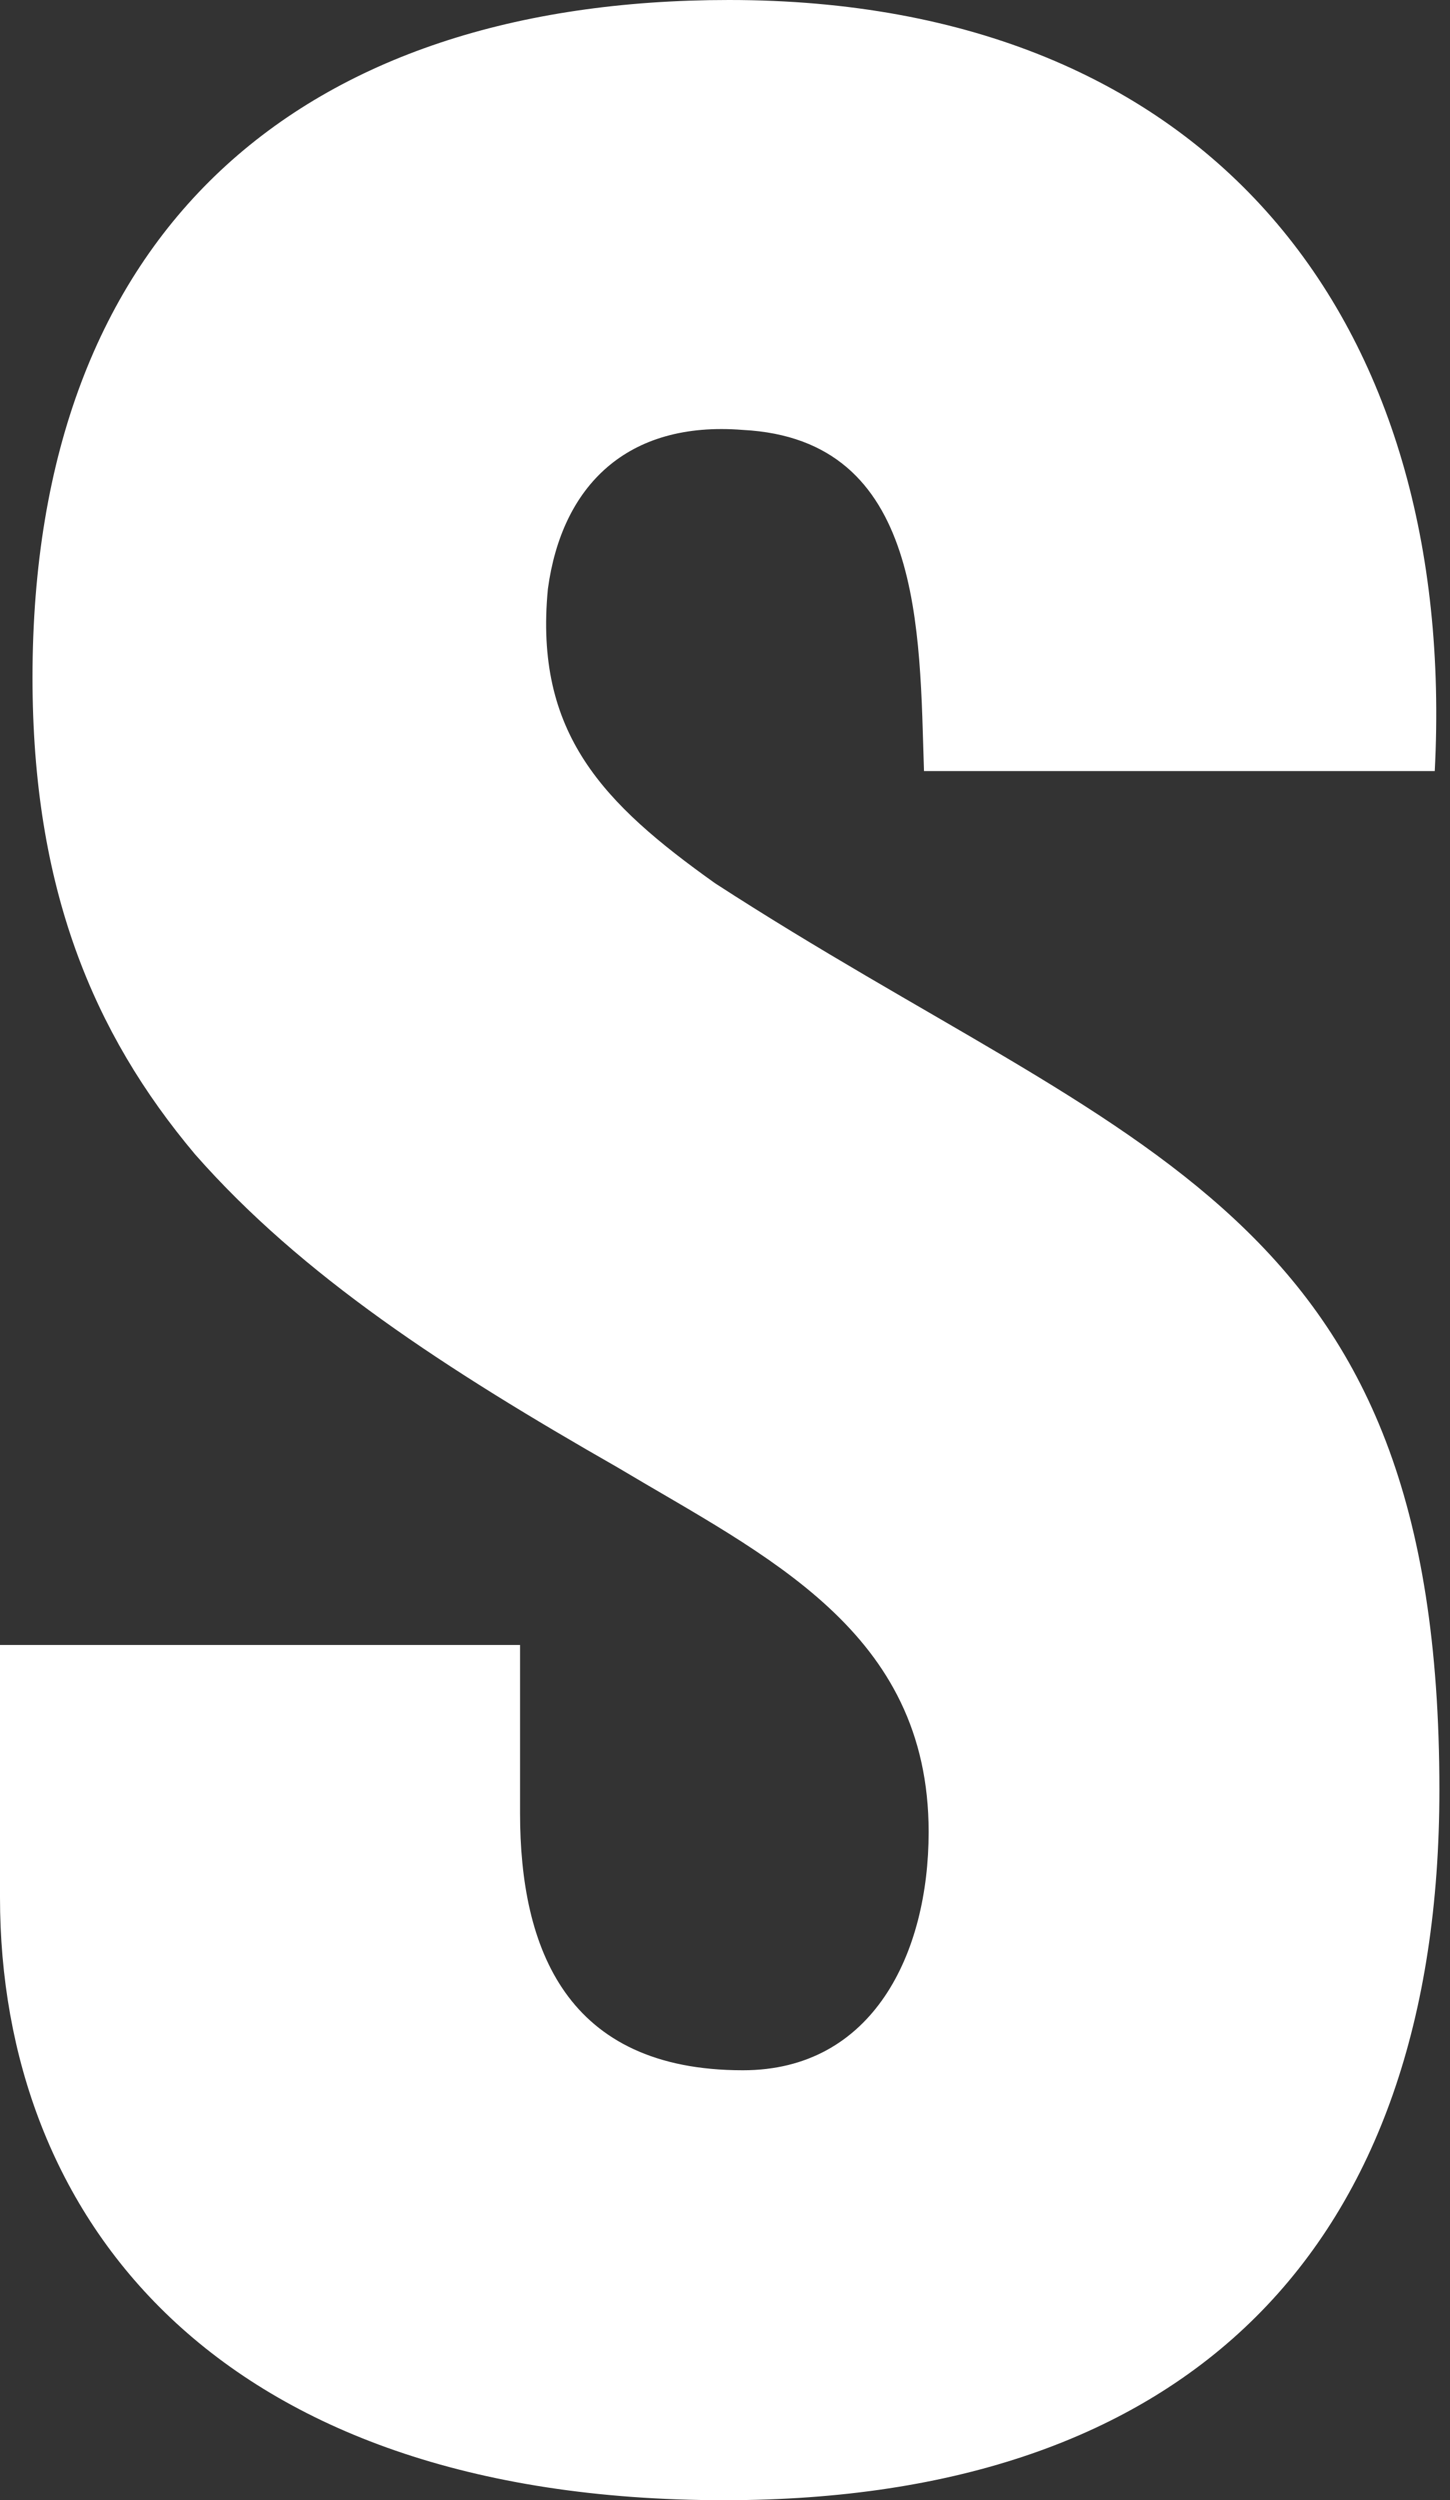 <svg width="58" height="100" viewBox="0 0 58 100" fill="none" xmlns="http://www.w3.org/2000/svg">
<rect x="0" y="0" width="58" height="100" fill="#333333" stroke="none"/>
<path d="M20.802 65.794V72.523C20.802 77.944 22.659 82.804 29.716 82.804C34.917 82.804 37.146 78.131 37.146 73.271C37.146 65.234 30.645 62.243 24.702 58.692C17.83 54.766 12.072 51.028 7.801 46.168C3.715 41.308 1.3 35.514 1.3 27.103C1.3 9.159 12.072 0 29.159 0C48.475 0 58.319 12.897 57.39 30.841H36.96C36.774 25.234 36.96 17.57 29.716 17.196C25.073 16.822 22.473 19.439 21.916 23.551C21.359 29.346 24.145 32.15 28.602 35.327C36.96 40.748 44.203 43.925 49.404 48.785C54.604 53.645 57.576 60 57.576 71.589C57.576 89.906 47.546 100 28.974 100C8.543 100 0 88.598 0 75.888V65.794H20.802Z" fill="white"/>
</svg>

